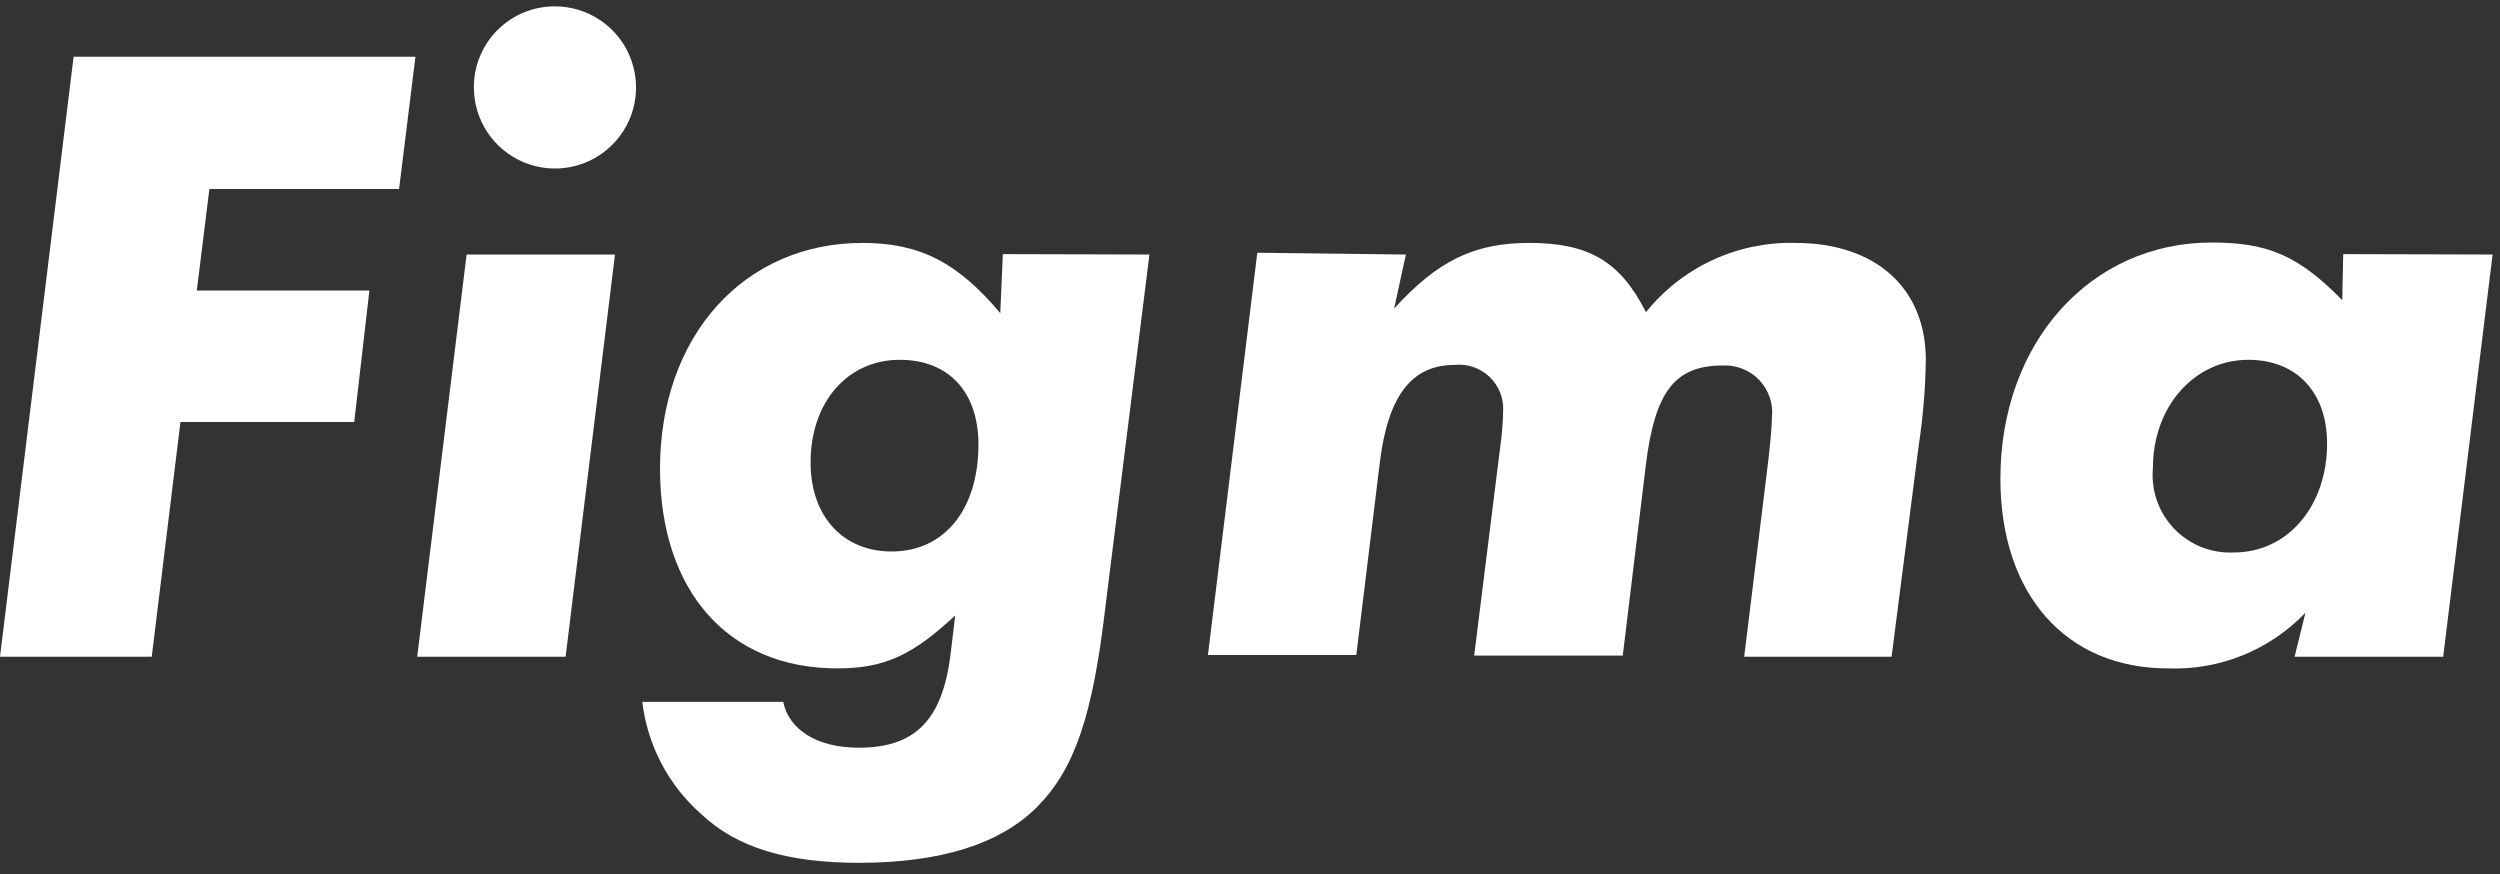 <svg width="143" height="50" viewBox="0 0 143 50" fill="none" xmlns="http://www.w3.org/2000/svg">
<rect x="0" y="0" width="143" height="50" fill="#333333" stroke="none"/>
<path d="M23.763 3.246L22.828 10.81H11.977L11.257 16.619H21.129L20.262 24.138H10.322L8.679 37.567H0L4.21 3.246H23.763Z" fill="white"/>
<path d="M35.177 14.559L32.352 37.567H23.864L26.69 14.559H35.177ZM31.733 0.364C32.651 0.362 33.549 0.632 34.313 1.141C35.078 1.65 35.674 2.374 36.026 3.222C36.379 4.07 36.472 5.003 36.293 5.904C36.114 6.805 35.672 7.632 35.023 8.281C34.374 8.931 33.547 9.373 32.646 9.551C31.745 9.73 30.812 9.637 29.964 9.284C29.116 8.932 28.392 8.336 27.883 7.572C27.374 6.807 27.104 5.909 27.106 4.991C27.105 4.383 27.223 3.78 27.455 3.218C27.687 2.656 28.028 2.146 28.458 1.716C28.888 1.286 29.398 0.945 29.96 0.713C30.522 0.481 31.125 0.363 31.733 0.364Z" fill="white"/>
<path d="M65.748 14.559L63.227 34.73C62.507 40.91 61.482 43.95 59.366 46.111C57.25 48.272 53.805 49.353 49.123 49.353C45.014 49.353 42.132 48.475 40.117 46.572C38.236 44.921 37.033 42.631 36.74 40.145H44.8C45.115 41.687 46.657 42.768 49.123 42.768C52.319 42.768 53.918 41.225 54.379 37.364L54.638 35.203C52.162 37.511 50.563 38.231 47.884 38.231C41.659 38.231 37.753 33.807 37.753 26.806C37.753 19.241 42.537 13.895 49.336 13.895C52.623 13.895 54.785 15.02 57.216 17.913L57.362 14.536L65.748 14.559ZM55.967 25.421C55.967 22.438 54.278 20.581 51.464 20.581C48.481 20.581 46.365 23.001 46.365 26.446C46.365 29.541 48.222 31.545 51.002 31.545C54.03 31.545 55.967 29.125 55.967 25.421Z" fill="white"/>
<path d="M80.417 14.559L79.742 17.654C82.263 14.874 84.379 13.895 87.463 13.895C90.841 13.895 92.664 14.919 94.15 17.857C95.173 16.584 96.476 15.564 97.958 14.876C99.44 14.189 101.061 13.853 102.694 13.895C107.331 13.895 110.157 16.517 110.157 20.581C110.134 22.221 109.999 23.857 109.751 25.478L108.198 37.567H99.767L101.151 26.311C101.253 25.444 101.354 24.307 101.354 23.89C101.397 23.502 101.355 23.108 101.231 22.737C101.106 22.367 100.902 22.027 100.633 21.743C100.364 21.459 100.037 21.238 99.673 21.093C99.31 20.949 98.919 20.885 98.529 20.907C95.805 20.907 94.668 22.404 94.15 26.536L92.822 37.5H84.323L85.82 25.511C85.911 24.862 85.964 24.208 85.978 23.553C86.003 23.186 85.947 22.817 85.815 22.474C85.682 22.131 85.477 21.821 85.212 21.566C84.947 21.31 84.629 21.116 84.281 20.996C83.933 20.877 83.563 20.835 83.197 20.874C80.721 20.874 79.381 22.675 78.92 26.502L77.58 37.466H69.093L71.918 14.457L80.417 14.559Z" fill="white"/>
<path d="M142.576 14.559L139.75 37.567H131.251L131.871 35.046C130.859 36.106 129.632 36.938 128.274 37.487C126.915 38.036 125.455 38.29 123.991 38.231C118.183 38.231 114.423 34.01 114.423 27.38C114.423 19.602 119.567 13.872 126.512 13.872C129.754 13.872 131.51 14.649 133.976 17.17L134.032 14.536L142.576 14.559ZM133.109 25.365C133.109 22.438 131.364 20.581 128.606 20.581C125.511 20.581 123.147 23.26 123.147 26.761C123.088 27.394 123.166 28.032 123.375 28.632C123.584 29.233 123.92 29.781 124.36 30.24C124.8 30.699 125.334 31.058 125.924 31.293C126.515 31.528 127.149 31.633 127.784 31.601C130.846 31.601 133.109 28.967 133.109 25.365Z" fill="white"/>
</svg>
